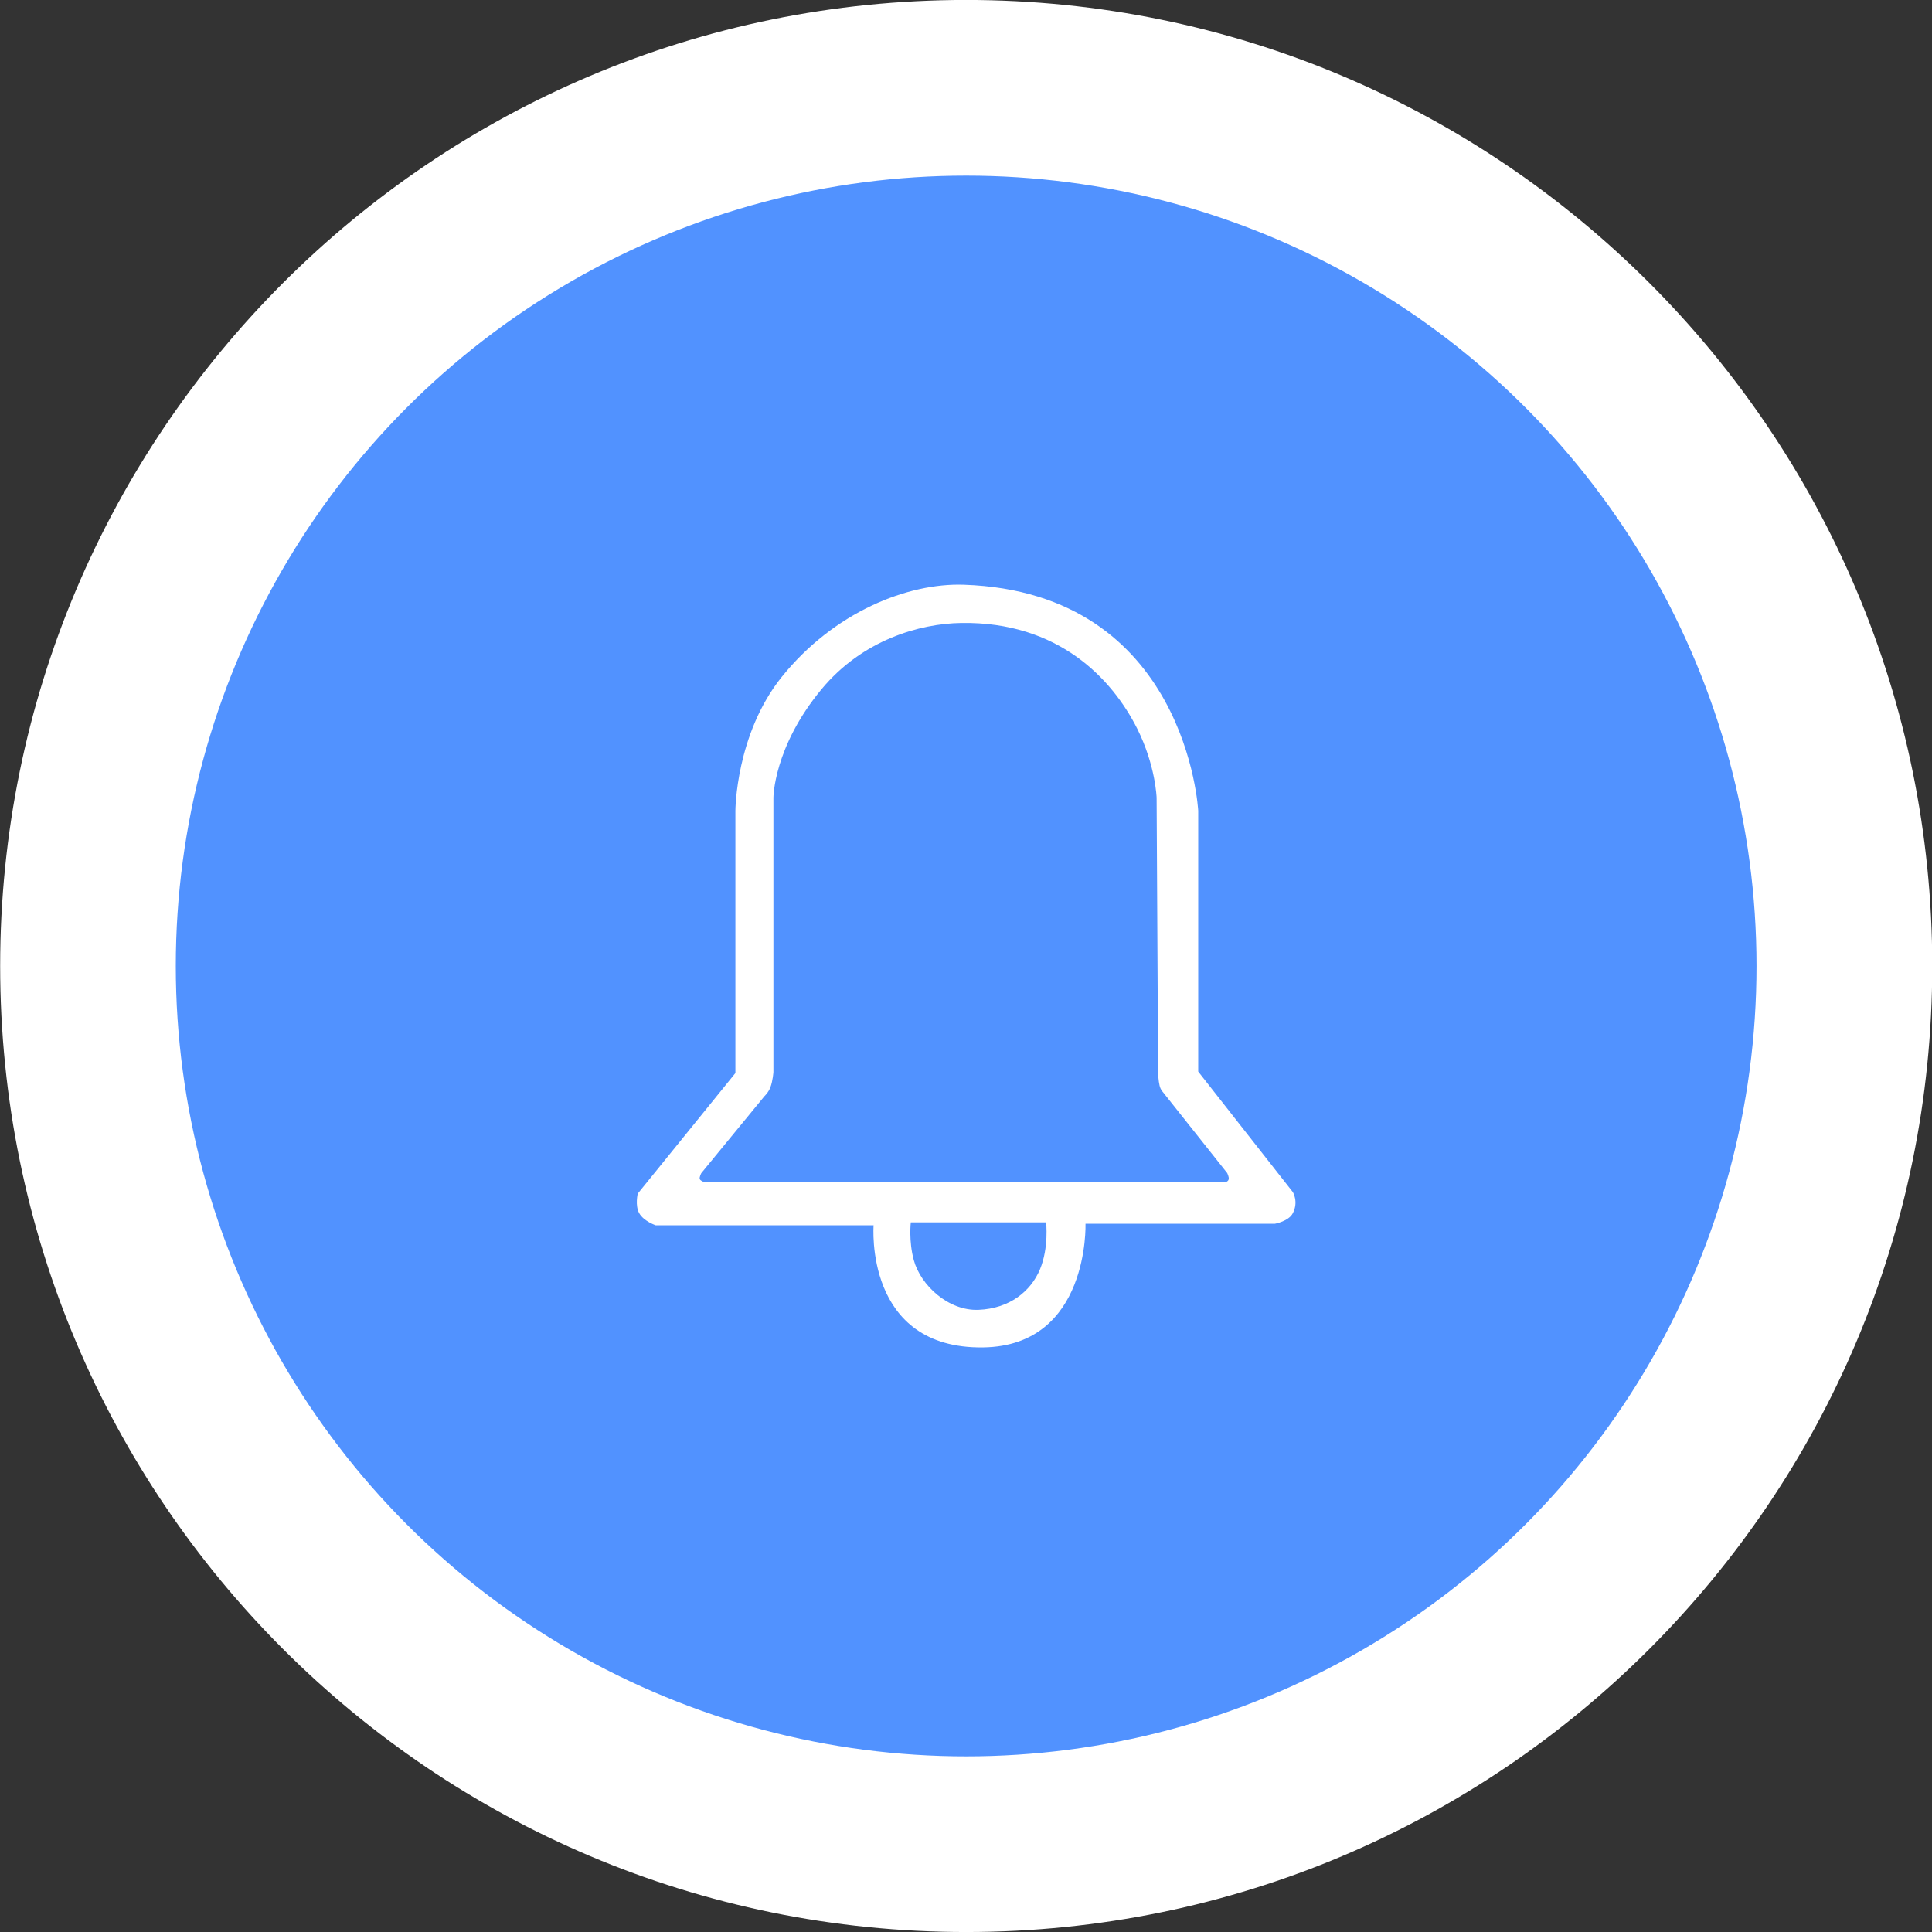<?xml version="1.0" encoding="utf-8"?>
<!-- Generator: Adobe Illustrator 13.0.0, SVG Export Plug-In . SVG Version: 6.00 Build 14948)  -->
<!DOCTYPE svg PUBLIC "-//W3C//DTD SVG 1.1//EN" "http://www.w3.org/Graphics/SVG/1.1/DTD/svg11.dtd">
<svg version="1.1" id="Layer_1" xmlns="http://www.w3.org/2000/svg" xmlns:xlink="http://www.w3.org/1999/xlink" x="0px" y="0px"
	 width="88px" height="88px" viewBox="0 0 88 88" enable-background="new 0 0 88 88" xml:space="preserve">
<rect x="0" y="0" width="88" height="88" fill="#333333" stroke="none"/>
<path fill="#FFFFFF" d="M88.011,43.998c0,24.304-19.699,44.003-44.004,44.003c-24.301,0-44-19.699-44-44.003c0-24.3,19.7-44,44-44
	C68.312-0.002,88.011,19.697,88.011,43.998z"/>
<g>
	<circle fill="#5192FF" cx="44.007" cy="44" r="36"/>
	<g>
		<g>
			<path fill="#FFFFFF" d="M58.888,54.299l-4.311-5.491V36.929c0,0-0.511-9.953-10.679-10.296c-2.545-0.086-5.901,1.239-8.281,4.188
				c-2.112,2.617-2.121,6.108-2.121,6.108v11.948l-4.448,5.491c0,0-0.13,0.544,0.068,0.894c0.212,0.371,0.753,0.549,0.753,0.549
				h9.922c0,0-0.442,5.641,4.999,5.561c4.84-0.074,4.653-5.631,4.653-5.631h8.623c0,0,0.627-0.109,0.819-0.479
				C59.158,54.742,58.888,54.299,58.888,54.299z M47.373,57.808c-0.419,1.015-1.398,1.798-2.805,1.853
				c-1.372,0.055-2.635-1.119-2.946-2.264c-0.237-0.872-0.136-1.719-0.136-1.719h6.163C47.648,55.678,47.781,56.819,47.373,57.808z
				 M55.829,53.844H32.081c0,0-0.171-0.051-0.206-0.137c-0.034-0.086,0.069-0.274,0.069-0.274l2.874-3.501
				c0,0,0.181-0.163,0.274-0.411c0.111-0.297,0.136-0.687,0.136-0.687V36.337c0,0,0.003-2.305,2.19-4.942
				c1.865-2.25,4.472-2.991,6.365-3.02c4.433-0.069,6.875,2.552,8.01,4.804c0.845,1.682,0.889,3.158,0.889,3.158l0.068,12.565
				c0,0,0.016,0.334,0.068,0.549c0.049,0.197,0.137,0.274,0.137,0.274l2.943,3.707c0,0,0.086,0.17,0.068,0.274
				C55.949,53.809,55.829,53.844,55.829,53.844z"/>
		</g>
	</g>
</g>
</svg>
